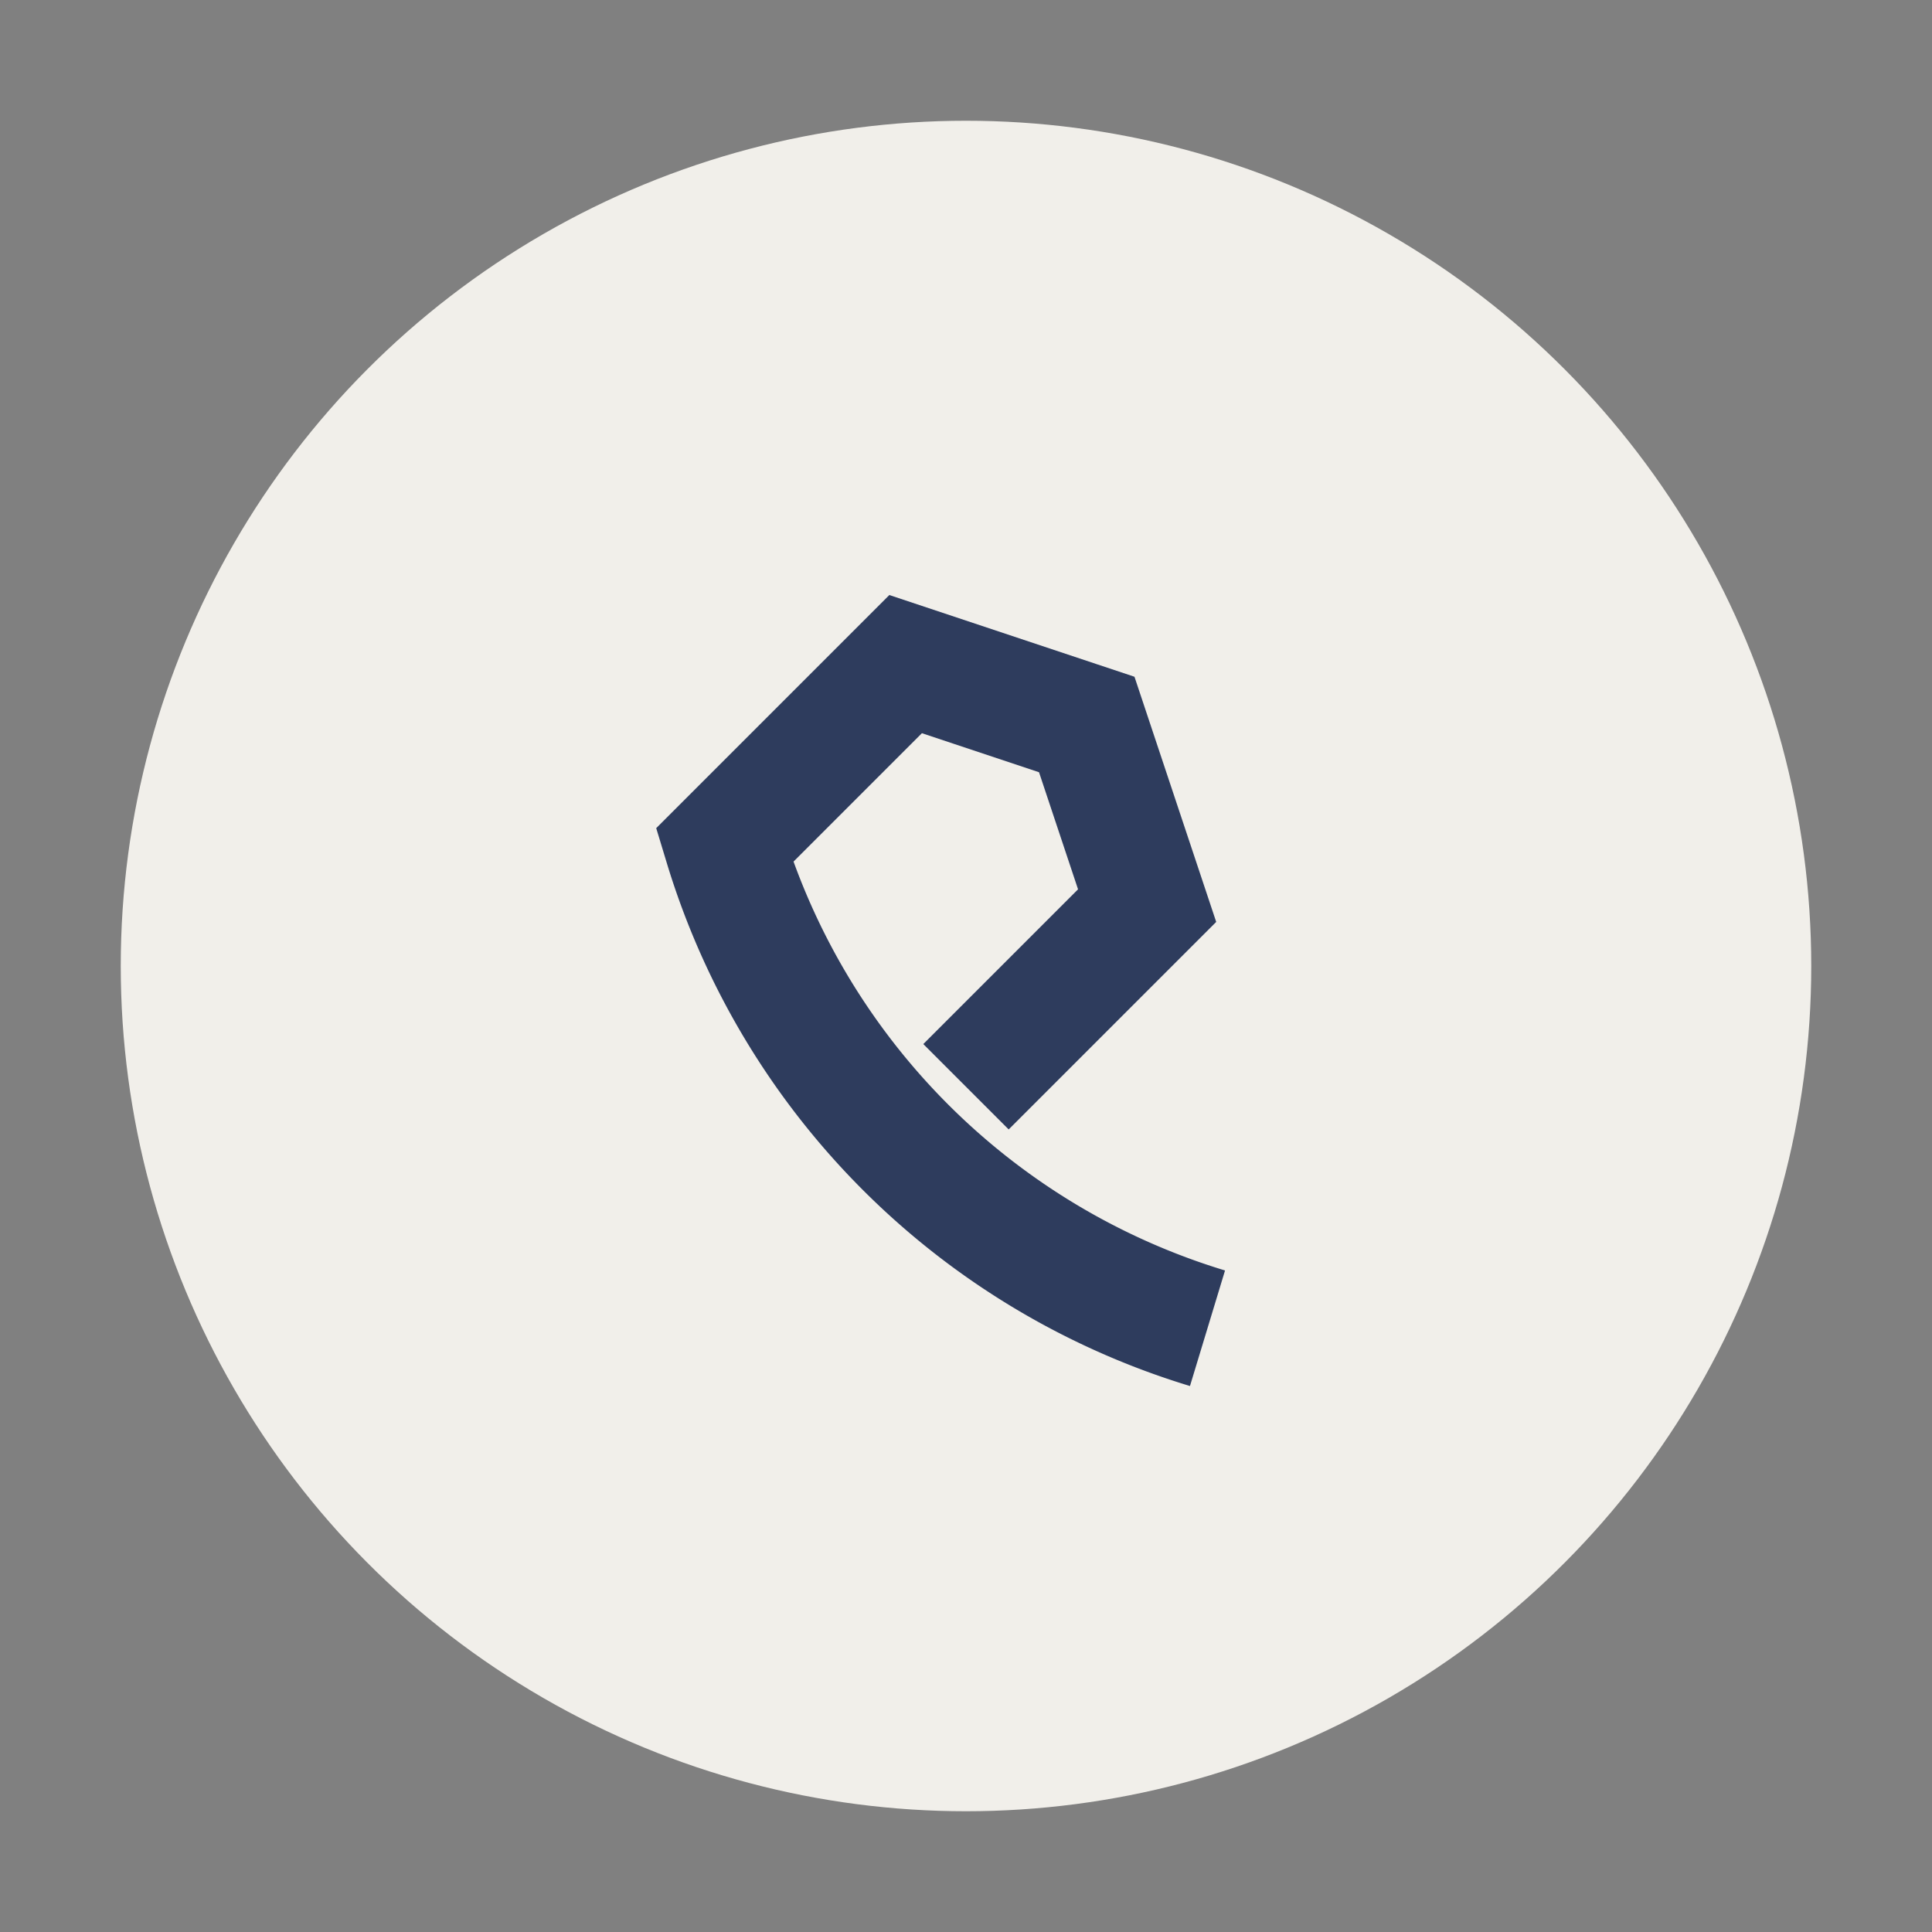 <?xml version="1.0" encoding="UTF-8"?>
<svg xmlns="http://www.w3.org/2000/svg" width="32" height="32" viewBox="0 0 32 32"><rect x="0" y="0" width="32" height="32" fill="#808080" stroke="none"/><circle cx="16" cy="16" r="14" fill="#F1EFEA"/><path d="M20 22a12 12 0 0 1-8-8l3-3 3 1 1 3-3 3" stroke="#2E3C5D" stroke-width="2" fill="none"/></svg>